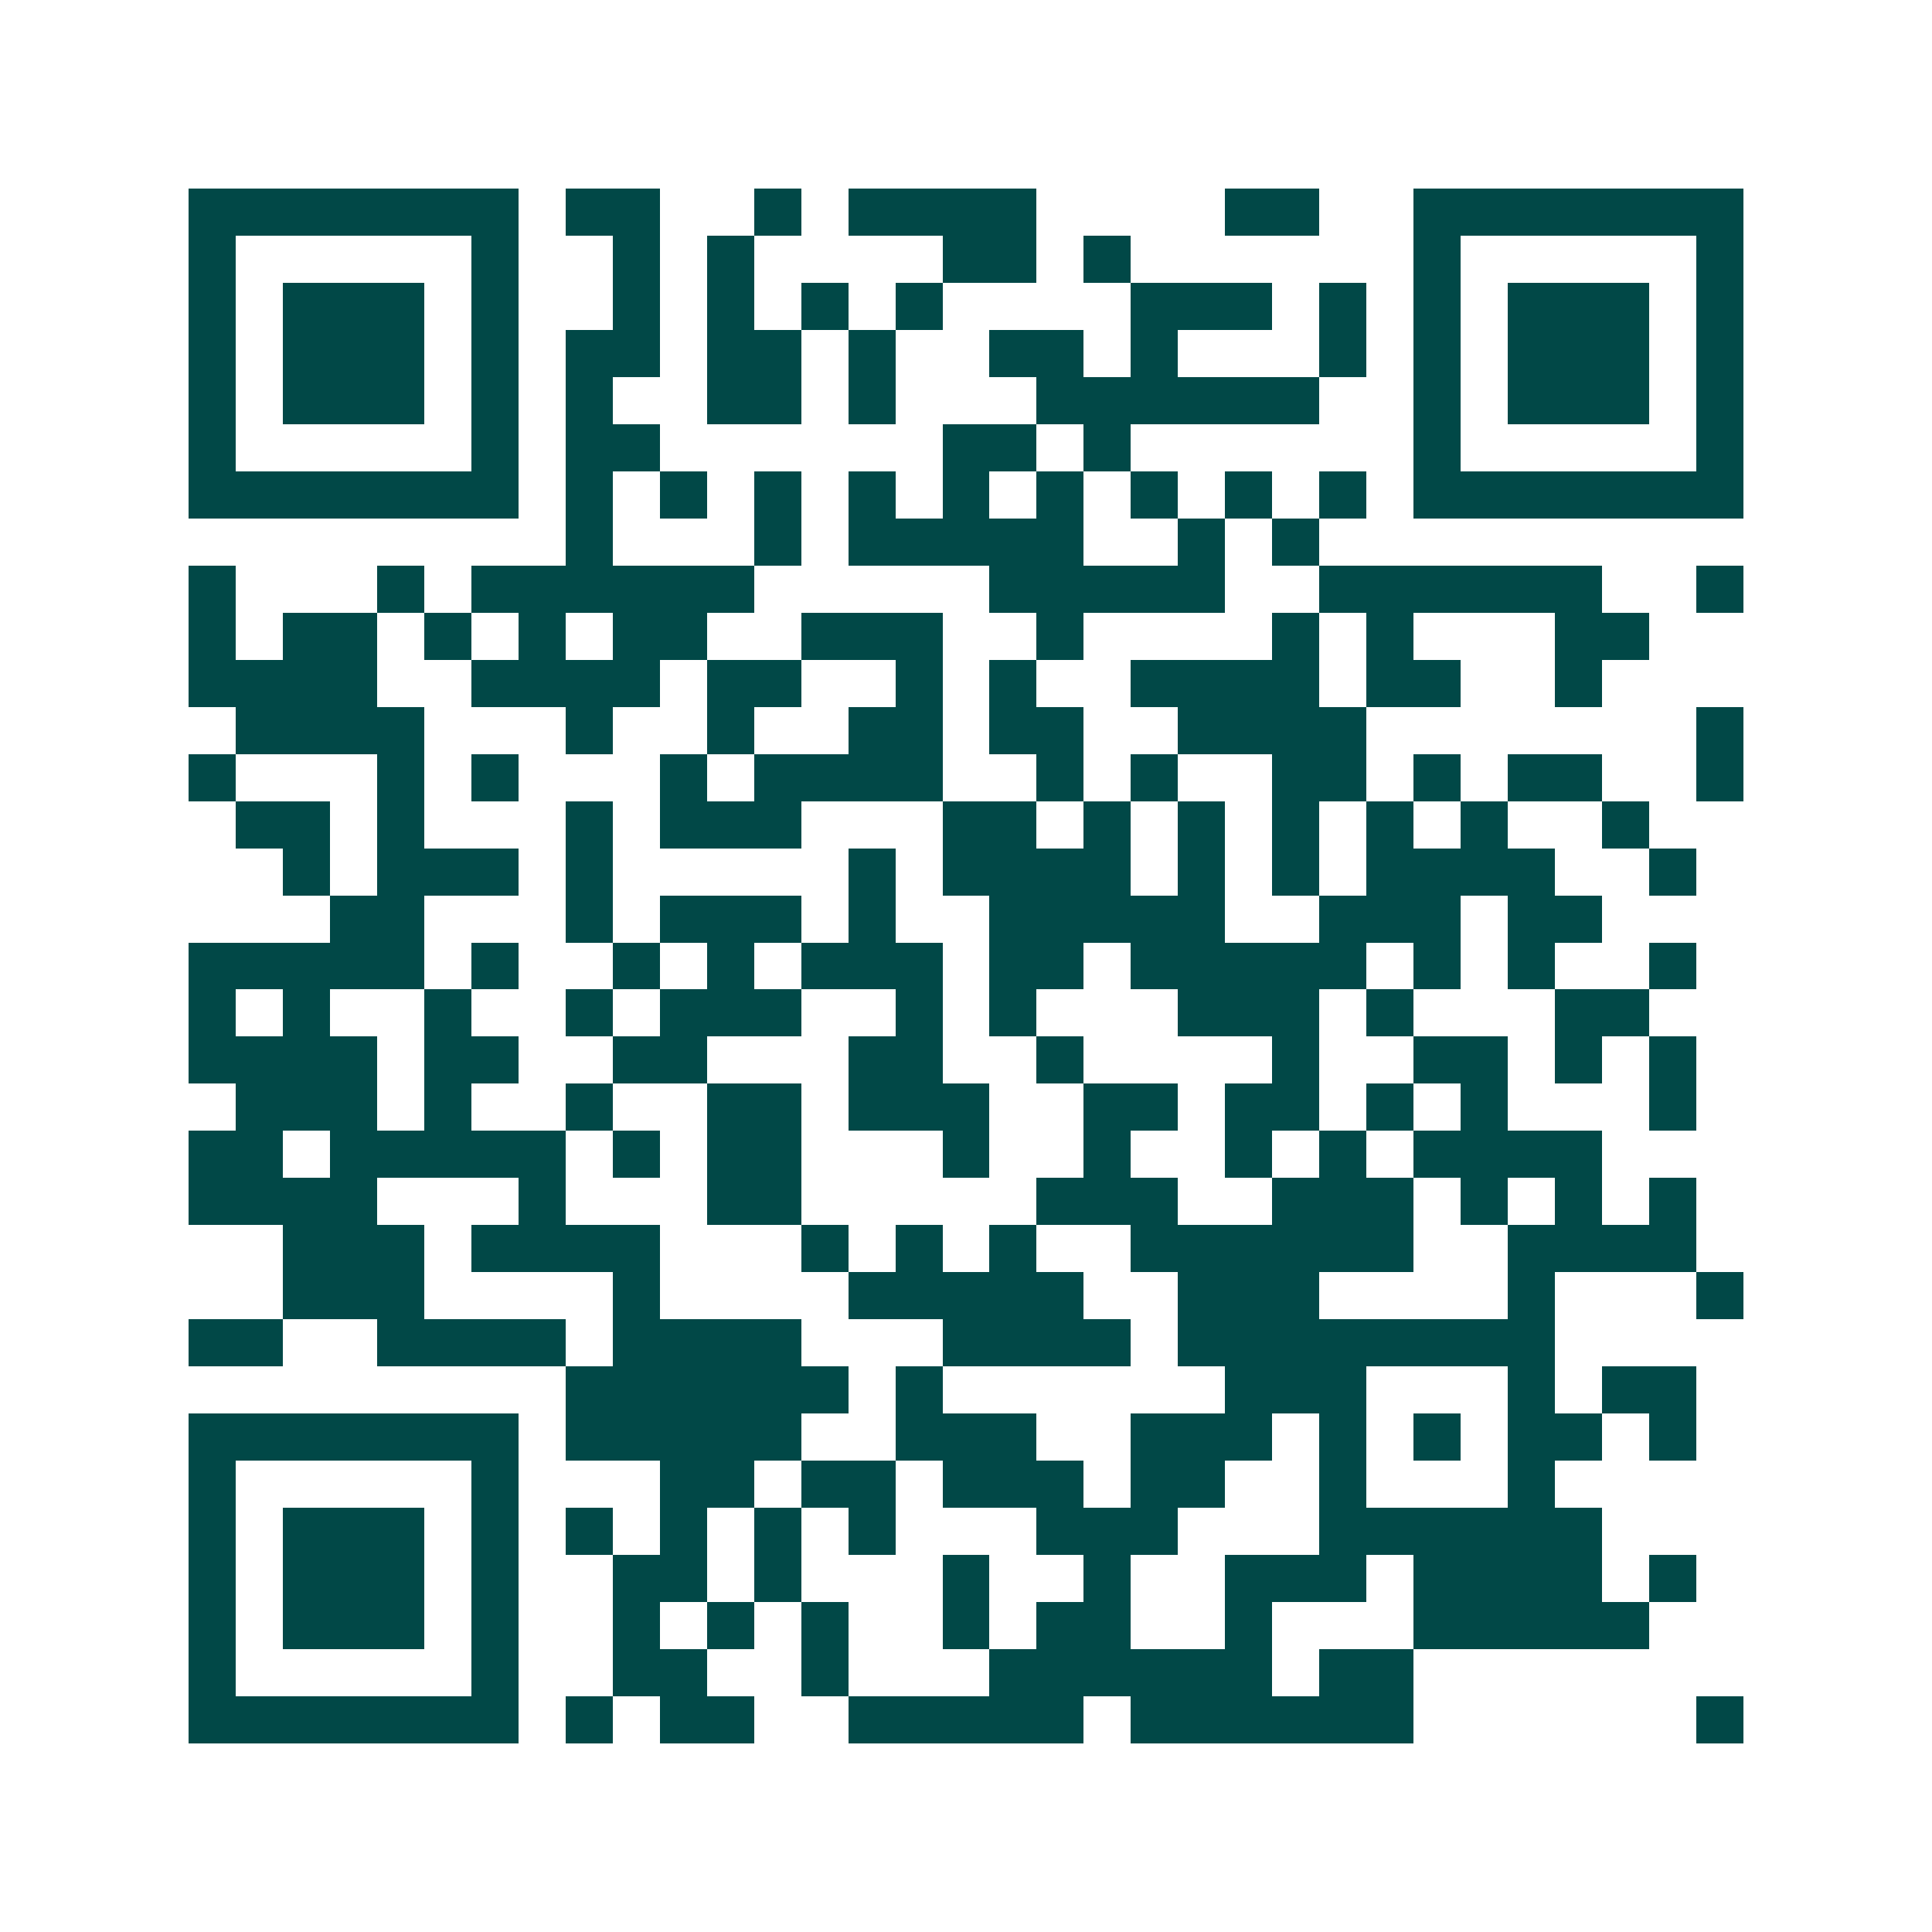 <svg xmlns="http://www.w3.org/2000/svg" width="200" height="200" viewBox="0 0 41 41" shape-rendering="crispEdges"><path fill="#ffffff" d="M0 0h41v41H0z"/><path stroke="#014847" d="M4 4.5h7m1 0h2m2 0h1m1 0h4m4 0h2m2 0h7M4 5.5h1m5 0h1m2 0h1m1 0h1m4 0h2m1 0h1m6 0h1m5 0h1M4 6.5h1m1 0h3m1 0h1m2 0h1m1 0h1m1 0h1m1 0h1m4 0h3m1 0h1m1 0h1m1 0h3m1 0h1M4 7.5h1m1 0h3m1 0h1m1 0h2m1 0h2m1 0h1m2 0h2m1 0h1m3 0h1m1 0h1m1 0h3m1 0h1M4 8.5h1m1 0h3m1 0h1m1 0h1m2 0h2m1 0h1m3 0h6m2 0h1m1 0h3m1 0h1M4 9.5h1m5 0h1m1 0h2m6 0h2m1 0h1m6 0h1m5 0h1M4 10.5h7m1 0h1m1 0h1m1 0h1m1 0h1m1 0h1m1 0h1m1 0h1m1 0h1m1 0h1m1 0h7M12 11.5h1m3 0h1m1 0h5m2 0h1m1 0h1M4 12.5h1m3 0h1m1 0h6m5 0h5m2 0h6m2 0h1M4 13.5h1m1 0h2m1 0h1m1 0h1m1 0h2m2 0h3m2 0h1m4 0h1m1 0h1m3 0h2M4 14.5h4m2 0h4m1 0h2m2 0h1m1 0h1m2 0h4m1 0h2m2 0h1M5 15.5h4m3 0h1m2 0h1m2 0h2m1 0h2m2 0h4m7 0h1M4 16.5h1m3 0h1m1 0h1m3 0h1m1 0h4m2 0h1m1 0h1m2 0h2m1 0h1m1 0h2m2 0h1M5 17.5h2m1 0h1m3 0h1m1 0h3m3 0h2m1 0h1m1 0h1m1 0h1m1 0h1m1 0h1m2 0h1M6 18.5h1m1 0h3m1 0h1m5 0h1m1 0h4m1 0h1m1 0h1m1 0h4m2 0h1M7 19.5h2m3 0h1m1 0h3m1 0h1m2 0h5m2 0h3m1 0h2M4 20.5h5m1 0h1m2 0h1m1 0h1m1 0h3m1 0h2m1 0h5m1 0h1m1 0h1m2 0h1M4 21.5h1m1 0h1m2 0h1m2 0h1m1 0h3m2 0h1m1 0h1m3 0h3m1 0h1m3 0h2M4 22.5h4m1 0h2m2 0h2m3 0h2m2 0h1m4 0h1m2 0h2m1 0h1m1 0h1M5 23.5h3m1 0h1m2 0h1m2 0h2m1 0h3m2 0h2m1 0h2m1 0h1m1 0h1m3 0h1M4 24.5h2m1 0h5m1 0h1m1 0h2m3 0h1m2 0h1m2 0h1m1 0h1m1 0h4M4 25.5h4m3 0h1m3 0h2m5 0h3m2 0h3m1 0h1m1 0h1m1 0h1M6 26.5h3m1 0h4m3 0h1m1 0h1m1 0h1m2 0h6m2 0h4M6 27.5h3m4 0h1m4 0h5m2 0h3m4 0h1m3 0h1M4 28.5h2m2 0h4m1 0h4m3 0h4m1 0h8M12 29.5h6m1 0h1m6 0h3m3 0h1m1 0h2M4 30.5h7m1 0h5m2 0h3m2 0h3m1 0h1m1 0h1m1 0h2m1 0h1M4 31.5h1m5 0h1m3 0h2m1 0h2m1 0h3m1 0h2m2 0h1m3 0h1M4 32.5h1m1 0h3m1 0h1m1 0h1m1 0h1m1 0h1m1 0h1m3 0h3m3 0h6M4 33.5h1m1 0h3m1 0h1m2 0h2m1 0h1m3 0h1m2 0h1m2 0h3m1 0h4m1 0h1M4 34.5h1m1 0h3m1 0h1m2 0h1m1 0h1m1 0h1m2 0h1m1 0h2m2 0h1m3 0h5M4 35.5h1m5 0h1m2 0h2m2 0h1m3 0h6m1 0h2M4 36.5h7m1 0h1m1 0h2m2 0h5m1 0h6m6 0h1"/></svg>
